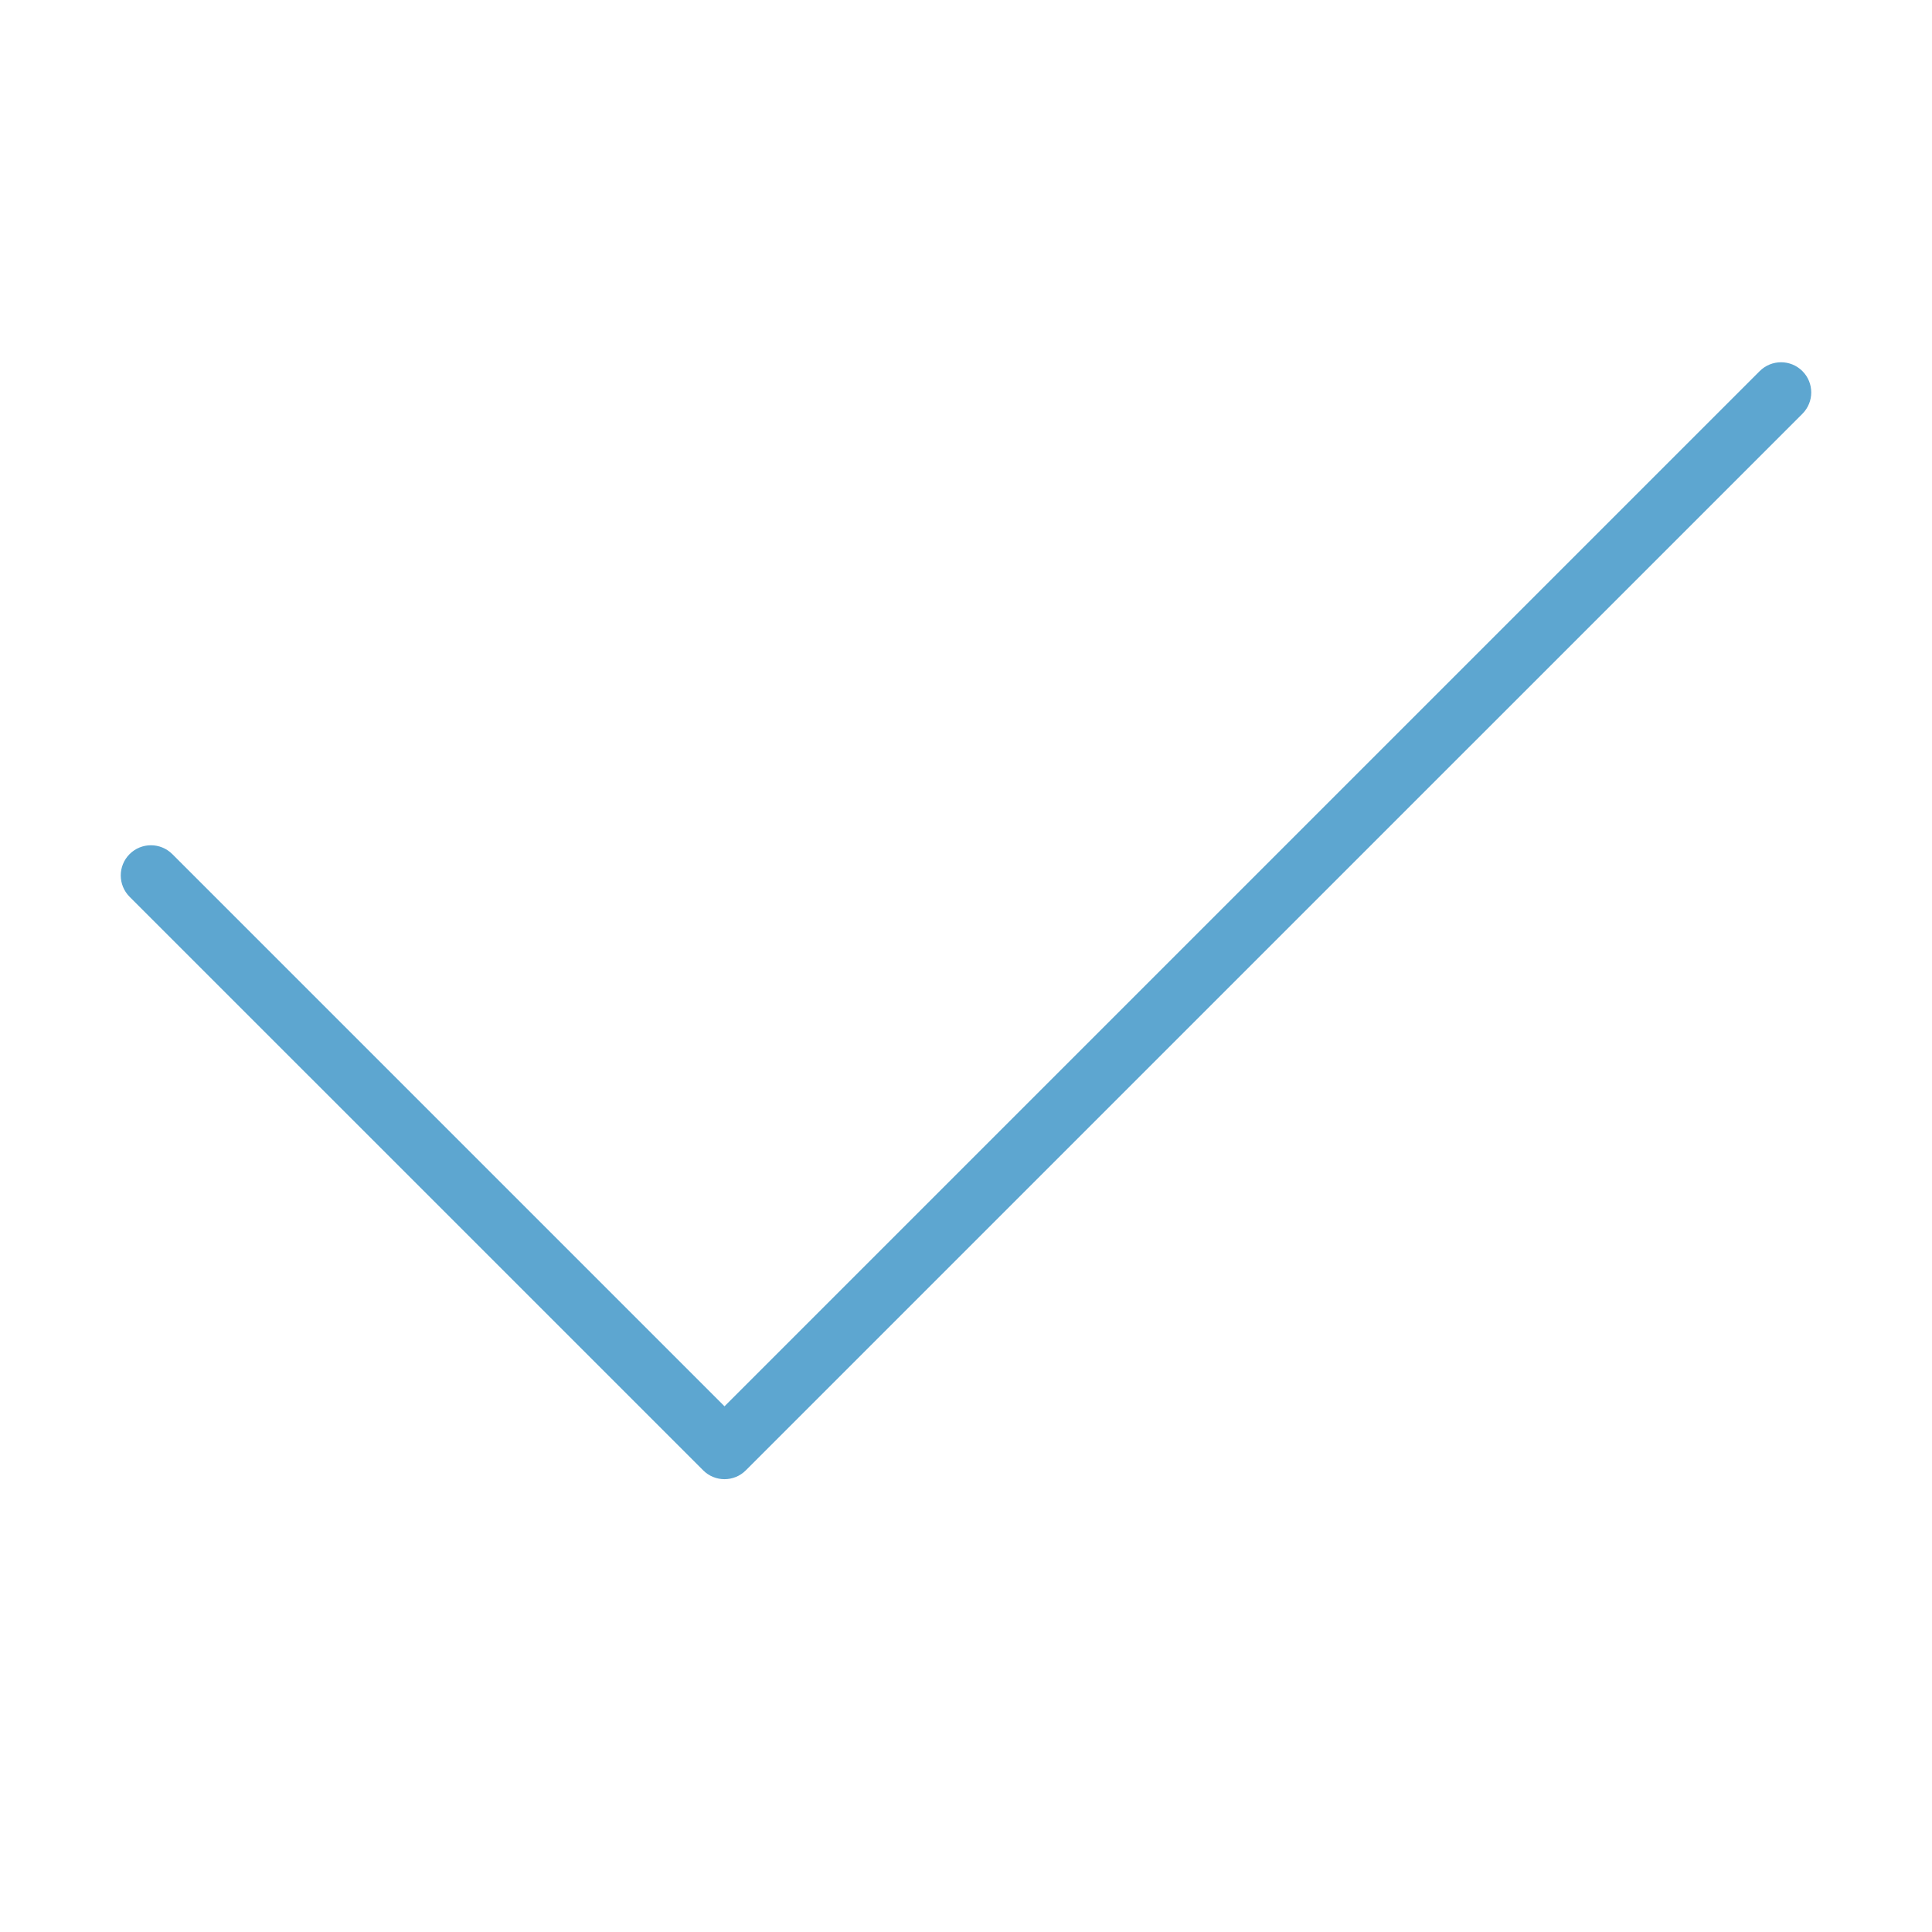 <svg width="50" height="50" viewBox="0 0 50 50" fill="none" xmlns="http://www.w3.org/2000/svg">
<path d="M18.75 38.281C18.55 38.281 18.35 38.205 18.198 38.052L3.354 23.209C3.049 22.903 3.049 22.409 3.354 22.104C3.659 21.799 4.153 21.799 4.459 22.104L18.75 36.395L45.541 9.604C45.847 9.299 46.341 9.299 46.646 9.604C46.951 9.909 46.951 10.403 46.646 10.709L19.302 38.052C19.15 38.205 18.95 38.281 18.75 38.281Z" fill="#5DA6D0"/>
</svg>

